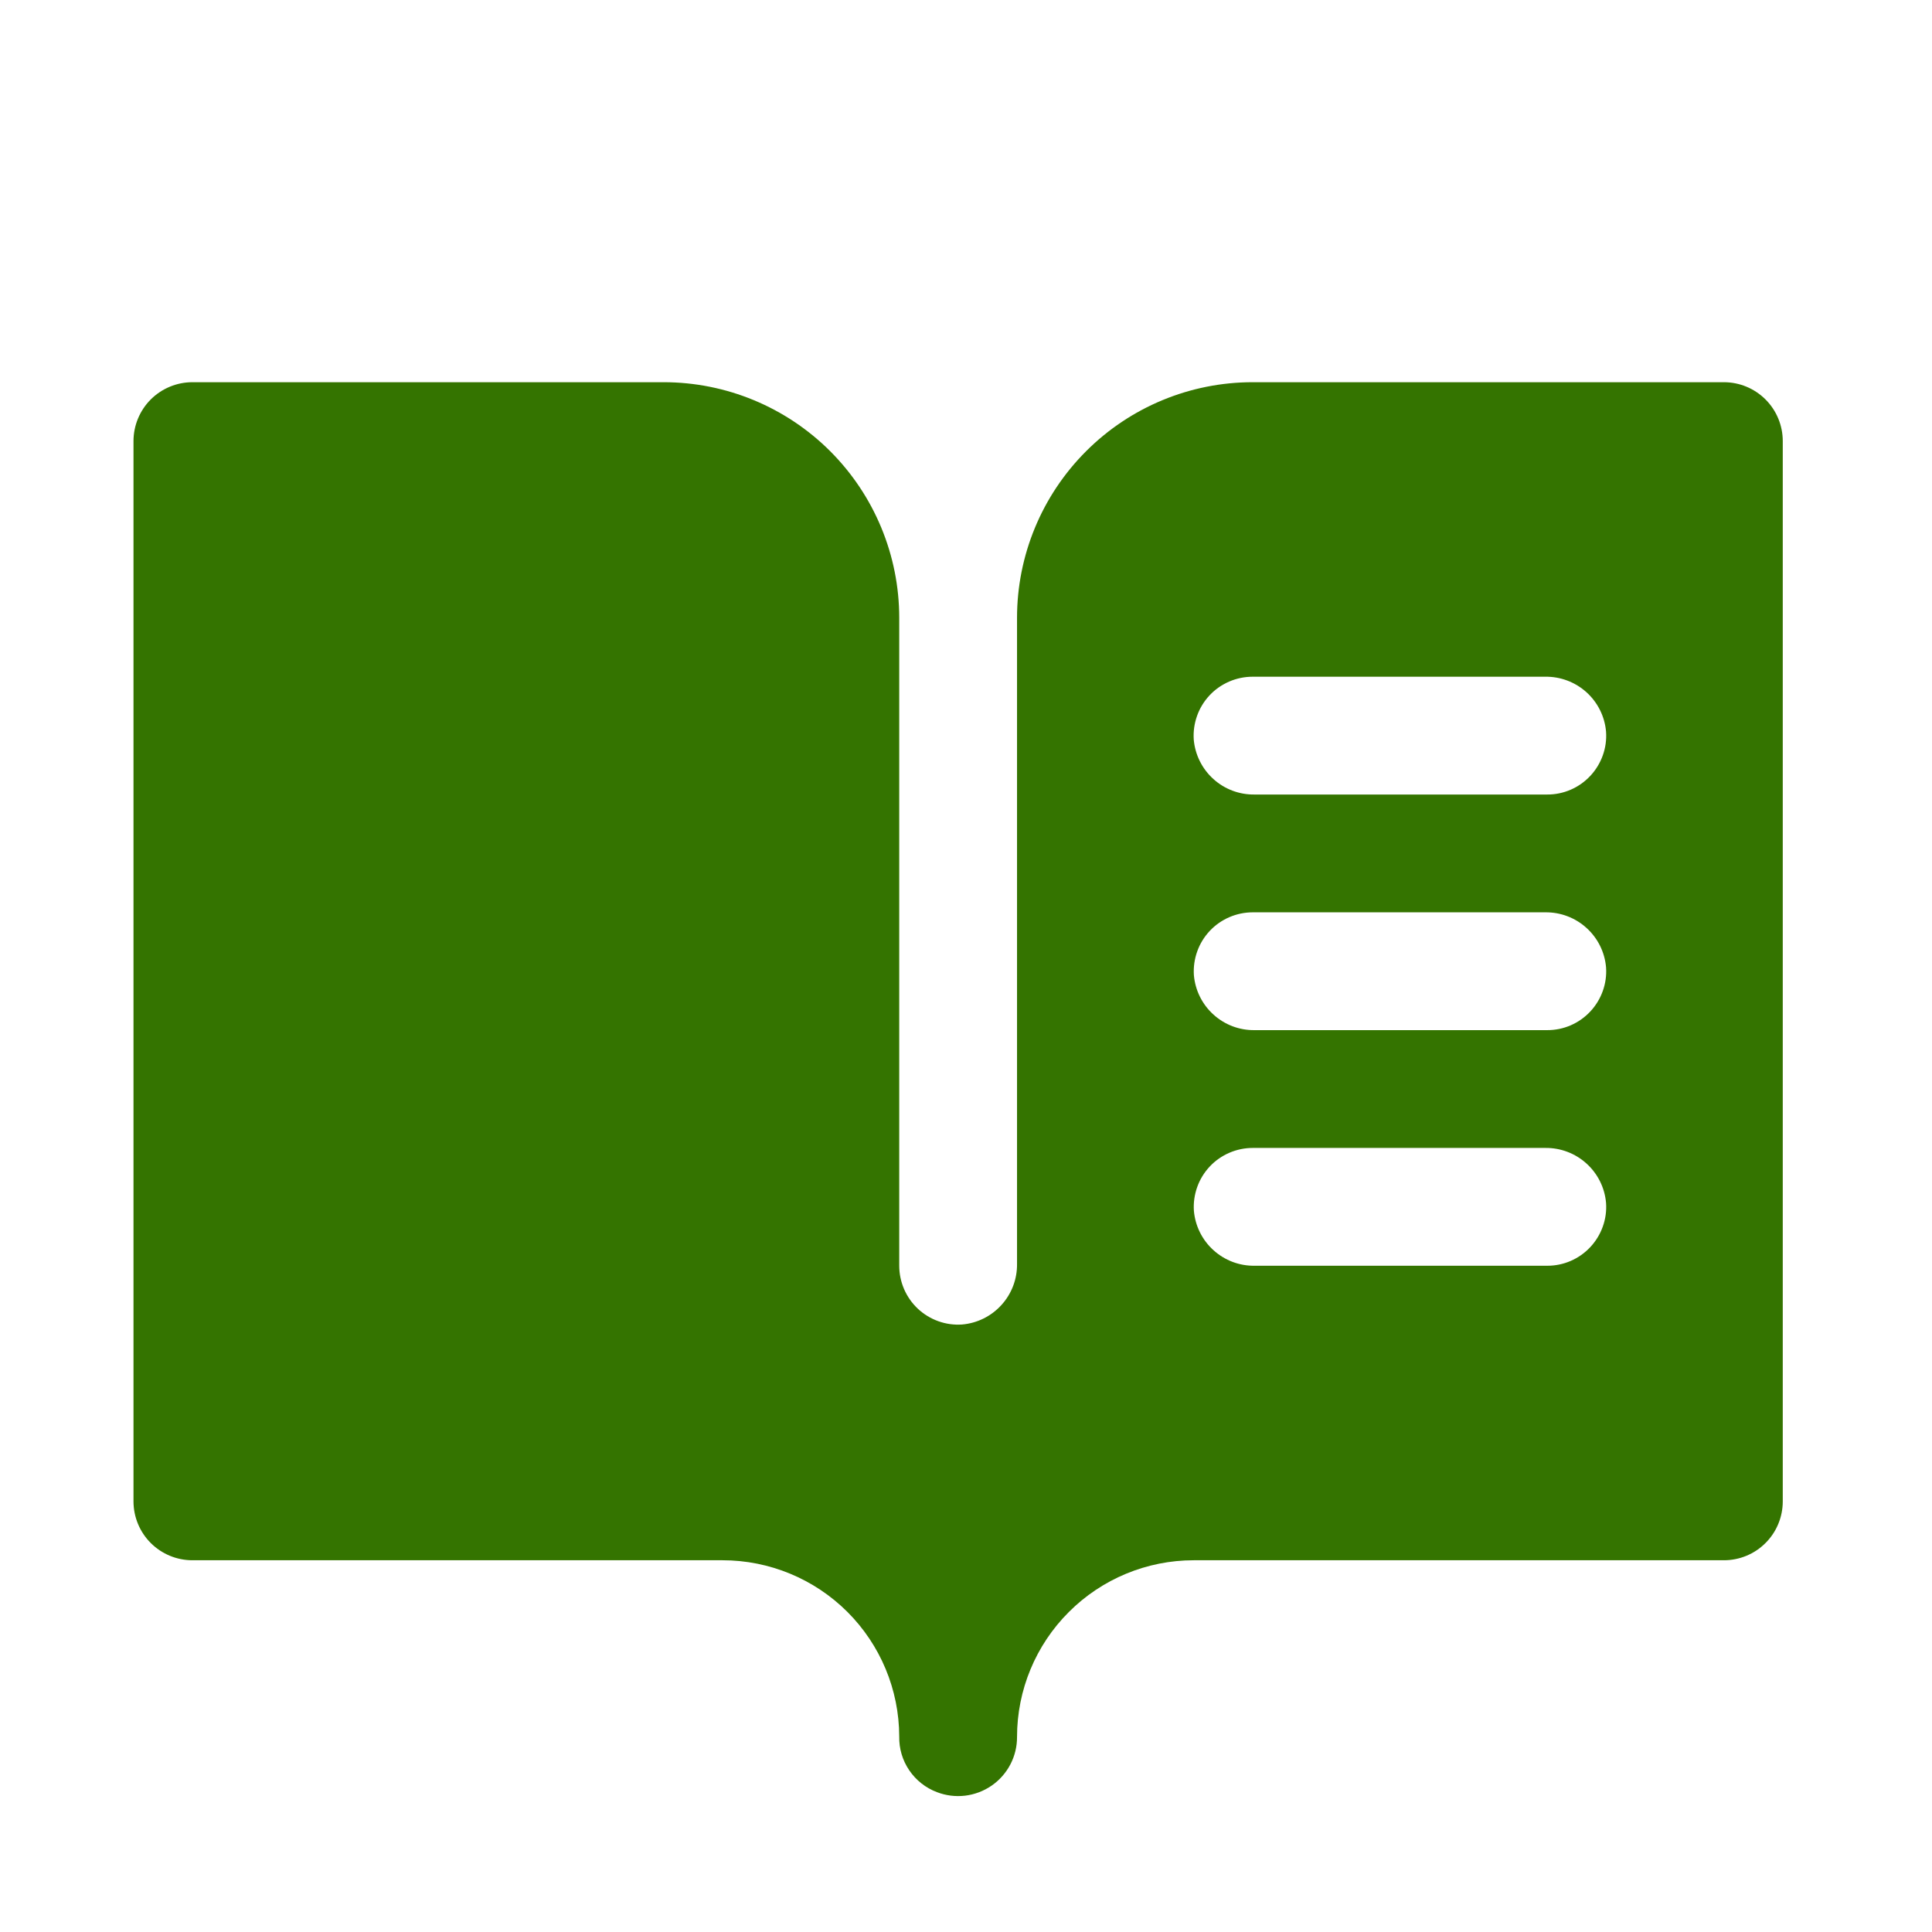 <svg width="41" height="41" viewBox="0 0 41 41" fill="none" xmlns="http://www.w3.org/2000/svg">
<g clip-path="url(#clip0_43_2806)">
<path d="M36.583 8.111H26.583C25.257 8.111 23.985 8.638 23.048 9.576C22.11 10.514 21.583 11.785 21.583 13.111V26.819C21.588 27.142 21.47 27.454 21.253 27.693C21.037 27.932 20.738 28.081 20.416 28.108C20.245 28.12 20.074 28.096 19.912 28.038C19.751 27.98 19.603 27.89 19.478 27.773C19.353 27.655 19.254 27.514 19.186 27.357C19.118 27.199 19.083 27.03 19.083 26.858V13.111C19.083 11.785 18.556 10.514 17.619 9.576C16.681 8.638 15.409 8.111 14.083 8.111H4.083C3.752 8.111 3.434 8.243 3.199 8.477C2.965 8.712 2.833 9.03 2.833 9.361V31.861C2.833 32.193 2.965 32.511 3.199 32.745C3.434 32.98 3.752 33.111 4.083 33.111H15.333C16.326 33.111 17.279 33.505 17.982 34.206C18.685 34.908 19.081 35.859 19.083 36.852C19.078 37.107 19.152 37.358 19.296 37.569C19.439 37.78 19.644 37.942 19.883 38.032C20.073 38.105 20.278 38.131 20.48 38.107C20.681 38.083 20.875 38.01 21.042 37.895C21.21 37.78 21.346 37.625 21.441 37.445C21.535 37.265 21.584 37.065 21.583 36.861C21.583 35.867 21.978 34.913 22.682 34.21C23.385 33.506 24.339 33.111 25.333 33.111H36.583C36.915 33.111 37.233 32.98 37.467 32.745C37.702 32.511 37.833 32.193 37.833 31.861V9.361C37.833 9.03 37.702 8.712 37.467 8.477C37.233 8.243 36.915 8.111 36.583 8.111ZM32.833 26.861H26.625C26.303 26.866 25.991 26.748 25.752 26.531C25.512 26.315 25.364 26.016 25.336 25.694C25.325 25.523 25.349 25.352 25.407 25.19C25.464 25.029 25.555 24.881 25.672 24.756C25.789 24.631 25.931 24.532 26.088 24.464C26.245 24.396 26.415 24.361 26.586 24.361H32.794C33.117 24.357 33.429 24.475 33.668 24.692C33.907 24.908 34.056 25.207 34.083 25.529C34.095 25.7 34.071 25.871 34.013 26.032C33.955 26.194 33.865 26.341 33.748 26.466C33.631 26.591 33.489 26.691 33.332 26.759C33.174 26.827 33.005 26.862 32.833 26.861ZM32.833 21.861H26.625C26.303 21.866 25.991 21.748 25.752 21.531C25.512 21.315 25.364 21.016 25.336 20.694C25.325 20.523 25.349 20.352 25.407 20.19C25.464 20.029 25.555 19.881 25.672 19.756C25.789 19.631 25.931 19.532 26.088 19.464C26.245 19.396 26.415 19.361 26.586 19.361H32.794C33.117 19.357 33.429 19.475 33.668 19.692C33.907 19.908 34.056 20.207 34.083 20.529C34.095 20.7 34.071 20.871 34.013 21.032C33.955 21.194 33.865 21.341 33.748 21.466C33.631 21.591 33.489 21.691 33.332 21.759C33.174 21.827 33.005 21.862 32.833 21.861ZM32.833 16.861H26.625C26.302 16.866 25.989 16.749 25.75 16.532C25.51 16.316 25.361 16.016 25.333 15.694C25.322 15.523 25.346 15.352 25.404 15.19C25.461 15.029 25.552 14.881 25.669 14.756C25.786 14.631 25.928 14.532 26.085 14.464C26.242 14.396 26.412 14.361 26.583 14.361H32.791C33.114 14.356 33.427 14.474 33.667 14.69C33.907 14.907 34.056 15.207 34.083 15.528C34.095 15.7 34.071 15.871 34.013 16.032C33.955 16.194 33.865 16.341 33.748 16.466C33.631 16.591 33.489 16.691 33.332 16.759C33.174 16.827 33.005 16.862 32.833 16.861Z" fill="#347400"/>
</g>
<defs>
<clipPath id="clip0_43_2806">
<rect width="40" height="40" fill="white" transform="translate(0.333 0.611)"/>
</clipPath>
</defs>
</svg>
